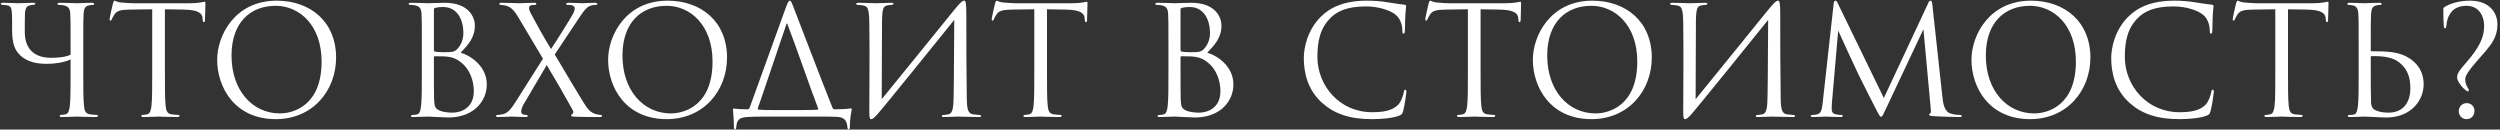 <?xml version="1.0" encoding="UTF-8"?> <svg xmlns="http://www.w3.org/2000/svg" width="579" height="30" viewBox="0 0 579 30" fill="none"><rect x="0" y="0" width="579" height="30" fill="#333333" stroke="none"/> <path d="M19.285 10.795C19.285 5.335 19.285 4.355 19.355 3.235C19.425 2.01 19.705 1.415 20.65 1.24C21.07 1.17 21.28 1.135 21.525 1.135C21.665 1.135 21.805 1.065 21.805 0.925C21.805 0.715 21.63 0.645 21.245 0.645C20.195 0.645 17.99 0.75 17.815 0.75C17.64 0.75 15.435 0.645 13.86 0.645C13.475 0.645 13.3 0.715 13.3 0.925C13.3 1.065 13.44 1.135 13.685 1.135C13.895 1.135 14.49 1.17 14.77 1.24C15.925 1.485 16.205 2.045 16.275 3.235C16.345 4.355 16.345 5.195 16.345 10.2V12.685C14.98 13.28 13.3 13.385 11.83 13.385C8.12 13.385 5.74 11.495 5.74 7.4C5.74 6.105 5.74 4.495 5.775 3.27C5.845 1.485 6.405 1.24 7.595 1.135C8.085 1.1 8.19 0.96 8.19 0.89C8.19 0.715 8.05 0.645 7.63 0.645C6.86 0.645 4.69 0.75 4.165 0.75C3.675 0.75 2.1 0.645 0.805 0.645C0.42 0.645 0.175 0.68 0.175 0.855C0.175 0.925 0.175 1.065 0.595 1.135C0.98 1.17 1.155 1.17 1.505 1.205C2.45 1.345 2.695 1.765 2.765 3.095C2.835 4.215 2.8 5.405 2.8 6.91C2.8 10.34 3.57 11.53 4.27 12.37C5.635 13.98 7.77 14.785 10.78 14.785C12.67 14.785 14.735 14.505 16.345 13.77V16.85C16.345 20.315 16.345 23.08 16.17 24.55C16.03 25.565 15.855 26.335 15.155 26.475C14.84 26.545 14.42 26.615 14.105 26.615C13.895 26.615 13.825 26.72 13.825 26.825C13.825 27.035 14 27.105 14.385 27.105C15.435 27.105 17.64 27 17.815 27C17.99 27 20.195 27.105 22.12 27.105C22.505 27.105 22.68 27 22.68 26.825C22.68 26.72 22.61 26.615 22.4 26.615C22.085 26.615 21.315 26.545 20.825 26.475C19.775 26.335 19.565 25.565 19.46 24.55C19.285 23.08 19.285 20.315 19.285 16.955V10.795ZM38.192 2.15C39.662 2.185 41.132 2.185 42.602 2.22C45.962 2.29 46.802 3.095 46.907 4.145C46.907 4.285 46.942 4.39 46.942 4.53C46.977 5.02 47.047 5.125 47.222 5.125C47.362 5.125 47.467 4.985 47.467 4.67C47.467 4.285 47.572 1.87 47.572 0.82C47.572 0.61 47.572 0.4 47.397 0.4C47.257 0.4 46.942 0.505 46.417 0.575C45.857 0.68 45.052 0.75 43.932 0.75H30.807C30.387 0.75 29.057 0.68 28.042 0.575C27.097 0.505 26.747 0.155 26.502 0.155C26.362 0.155 26.222 0.61 26.152 0.82C26.082 1.1 25.382 4.11 25.382 4.46C25.382 4.67 25.452 4.775 25.557 4.775C25.697 4.775 25.802 4.705 25.907 4.425C26.012 4.18 26.117 3.935 26.502 3.34C27.062 2.5 27.902 2.255 30.072 2.22C31.787 2.185 33.537 2.185 35.252 2.15V16.955C35.252 20.315 35.252 23.08 35.077 24.55C34.937 25.565 34.762 26.335 34.062 26.475C33.747 26.545 33.327 26.615 33.012 26.615C32.802 26.615 32.732 26.72 32.732 26.825C32.732 27.035 32.907 27.105 33.292 27.105C34.342 27.105 36.547 27 36.722 27C36.897 27 39.102 27.105 41.027 27.105C41.412 27.105 41.587 27 41.587 26.825C41.587 26.72 41.517 26.615 41.307 26.615C40.992 26.615 40.222 26.545 39.732 26.475C38.682 26.335 38.472 25.565 38.367 24.55C38.192 23.08 38.192 20.315 38.192 16.955V2.15ZM63.877 27.595C72.312 27.595 77.842 21.12 77.842 13.28C77.842 5.125 71.962 0.155 64.087 0.155C54.427 0.155 50.297 8.17 50.297 13.84C50.297 20.14 54.287 27.595 63.877 27.595ZM64.822 26.265C58.522 26.265 53.622 21.015 53.622 12.86C53.622 5.195 57.997 1.345 63.842 1.345C69.372 1.345 74.482 5.86 74.482 14.26C74.482 24.445 67.972 26.265 64.822 26.265ZM97.695 16.955C97.695 20.315 97.695 23.08 97.52 24.55C97.38 25.565 97.24 26.37 96.54 26.51C96.225 26.58 95.98 26.615 95.7 26.615C95.245 26.615 95.175 26.755 95.175 26.86C95.175 27.035 95.35 27.105 95.735 27.105C96.96 27.105 98.045 27 99.165 27C99.305 27 100.285 27.035 101.3 27.105C102.315 27.14 103.435 27.21 103.82 27.21C109.805 27.21 112.745 23.325 112.745 19.58C112.745 15.485 109.28 13 106.69 12.195C108.335 10.48 109.98 8.765 109.98 5.895C109.98 4.145 108.72 0.645 102.98 0.645C101.37 0.645 100.005 0.75 99.165 0.75C98.99 0.75 96.785 0.645 95.21 0.645C94.825 0.645 94.65 0.715 94.65 0.925C94.65 1.065 94.79 1.135 95.105 1.135C95.245 1.135 95.84 1.17 96.12 1.24C97.275 1.485 97.555 2.045 97.625 3.235C97.695 4.355 97.695 5.335 97.695 10.795V16.955ZM100.495 2.185C100.495 1.975 100.6 1.87 100.915 1.8C101.475 1.66 102.21 1.625 102.595 1.625C106.025 1.625 107.32 4.74 107.32 7.645C107.32 9.08 106.795 10.34 106.06 11.18C105.325 12.02 104.835 12.09 102.875 12.09C101.58 12.09 100.95 11.985 100.74 11.95C100.565 11.88 100.495 11.81 100.495 11.565V2.185ZM100.495 13.28C100.495 13.105 100.565 13.035 100.705 13.035C101.23 13.035 102.98 13.035 103.435 13.105C104.275 13.21 105.15 13.315 106.34 14.12C109.035 15.975 109.735 19.02 109.735 21.12C109.735 25.075 106.69 26.09 104.8 26.09C104.17 26.09 102.665 26.02 101.72 25.565C100.635 25.04 100.635 24.55 100.53 22.835C100.495 22.31 100.495 17.97 100.495 15.275V13.28ZM119.415 23.605C118.295 25.39 117.56 26.16 116.51 26.44C115.985 26.58 115.46 26.615 115.18 26.615C115.005 26.615 114.9 26.72 114.9 26.86C114.9 27 114.97 27.105 115.25 27.105C116.405 27.105 118.12 27 118.435 27C118.75 27 120.955 27.105 121.795 27.105C122.04 27.105 122.215 27.035 122.215 26.86C122.215 26.72 122.11 26.615 121.935 26.615C121.76 26.615 121.48 26.58 121.27 26.545C120.955 26.475 120.71 26.23 120.71 25.88C120.71 25.53 120.85 24.9 121.165 24.34L126.625 15.065C128.725 18.6 130.755 22.065 132.645 25.495C132.96 26.055 132.645 26.405 132.47 26.475C132.33 26.51 132.26 26.615 132.26 26.755C132.26 26.93 132.435 27 133.345 27.035C135.13 27.105 136.81 27.105 138.945 27.105C139.26 27.105 139.435 27 139.435 26.825C139.435 26.685 139.33 26.615 139.155 26.615C138.945 26.615 138.42 26.545 137.93 26.405C136.915 26.09 136.425 25.565 135.865 24.83C135.13 23.885 129.145 13.7 128.48 12.615L134.115 4.145C135.13 2.64 135.795 1.625 136.81 1.31C137.195 1.17 137.72 1.135 137.965 1.135C138.21 1.135 138.35 1.03 138.35 0.89C138.35 0.75 138.175 0.645 137.79 0.645C136.6 0.645 135.165 0.75 134.85 0.75C134.535 0.75 133.065 0.645 131.735 0.645C131.315 0.645 131.14 0.75 131.14 0.89C131.14 1.065 131.245 1.135 131.455 1.135C131.665 1.135 132.155 1.135 132.505 1.24C132.855 1.345 133.1 1.625 133.1 1.87C133.1 2.29 132.995 2.605 132.75 3.13C132.4 3.865 128.655 9.85 127.605 11.355C125.785 8.345 124.35 5.755 122.88 2.99C122.67 2.605 122.53 2.185 122.53 1.835C122.53 1.59 122.635 1.345 122.95 1.24C123.23 1.135 123.685 1.135 123.895 1.135C124.105 1.135 124.21 1.065 124.21 0.89C124.21 0.715 124.105 0.645 123.615 0.645C122.425 0.645 120.64 0.75 120.325 0.75C120.045 0.75 117.21 0.645 116.23 0.645C115.775 0.645 115.635 0.715 115.635 0.89C115.635 1.03 115.74 1.135 115.95 1.135C116.16 1.135 116.86 1.205 117.42 1.38C118.61 1.8 119.345 2.815 120.15 4.18L125.75 13.595L119.415 23.605ZM154.419 27.595C162.854 27.595 168.384 21.12 168.384 13.28C168.384 5.125 162.504 0.155 154.629 0.155C144.969 0.155 140.839 8.17 140.839 13.84C140.839 20.14 144.829 27.595 154.419 27.595ZM155.364 26.265C149.064 26.265 144.164 21.015 144.164 12.86C144.164 5.195 148.539 1.345 154.384 1.345C159.914 1.345 165.024 5.86 165.024 14.26C165.024 24.445 158.514 26.265 155.364 26.265ZM179.423 25.495C177.358 25.495 176.308 25.46 175.713 25.39C175.608 25.355 175.503 25.355 175.503 25.215C175.503 24.935 175.818 24.165 176.133 23.29L182.153 5.545C182.223 5.405 182.293 5.405 182.363 5.58C184.953 12.37 187.473 19.895 189.468 25.075C189.573 25.285 189.503 25.355 189.363 25.39C189.048 25.425 188.313 25.495 185.268 25.495H179.423ZM189.398 27C190.833 27 192.968 27 193.983 27.07C195.488 27.175 196.153 27.91 196.258 29.45C196.293 29.765 196.363 29.975 196.573 29.975C196.713 29.975 196.818 29.8 196.818 29.45C196.818 27.735 197.133 25.95 197.238 25.39C197.308 25.11 197.238 25.075 197.028 25.11C196.328 25.25 194.053 25.32 193.353 25.32C193.038 25.32 192.933 25.215 192.793 24.935C189.853 17.585 184.288 2.92 183.623 1.275C183.273 0.4 183.133 0.155 182.923 0.155C182.713 0.155 182.503 0.4 182.048 1.625L173.648 24.865C173.438 25.25 173.368 25.32 173.088 25.32C171.828 25.32 170.603 25.25 169.973 25.145C169.798 25.145 169.728 25.18 169.763 25.46C169.798 25.985 169.938 27.14 169.973 29.345C169.973 29.835 170.078 29.975 170.218 29.975C170.428 29.975 170.498 29.695 170.533 29.38C170.638 27.805 171.198 27.21 173.018 27.105C173.928 27.035 174.908 27 177.568 27H189.398ZM204.274 4.81C204.344 1.835 204.589 1.45 205.569 1.24C205.884 1.17 206.059 1.17 206.479 1.135C206.864 1.1 206.934 0.995 206.934 0.855C206.934 0.715 206.759 0.645 206.339 0.645C205.359 0.645 203.959 0.75 202.839 0.75C202.279 0.75 200.074 0.645 198.989 0.645C198.604 0.645 198.289 0.645 198.289 0.89C198.289 1.03 198.394 1.1 198.674 1.135C198.954 1.17 199.339 1.17 199.794 1.24C200.914 1.45 201.299 1.695 201.334 5.545C201.439 12.265 201.334 20.14 201.334 25.915C201.334 27.315 201.439 27.595 201.789 27.595C201.964 27.595 202.349 27.42 203.084 26.615C204.554 25.005 219.184 6.875 221.004 4.6C220.934 10.585 220.969 16.43 220.864 22.17C220.829 24.795 220.689 26.265 219.674 26.475C219.359 26.545 218.974 26.58 218.659 26.615C218.204 26.65 218.134 26.72 218.134 26.895C218.134 27.035 218.239 27.105 218.659 27.105C219.919 27.105 221.039 27 221.809 27C222.369 27 225.449 27.105 226.709 27.105C227.094 27.105 227.234 27.07 227.234 26.86C227.234 26.755 227.129 26.65 226.709 26.615C226.149 26.58 225.519 26.51 225.344 26.475C224.224 26.3 223.944 25.355 223.909 22.8C223.804 16.255 223.804 10.025 223.804 3.48C223.804 0.435 223.629 0.155 223.279 0.155C222.859 0.155 222.299 0.715 221.004 2.29C217.574 6.49 208.544 17.69 204.204 22.975L204.274 4.81ZM242.484 2.15C243.954 2.185 245.424 2.185 246.894 2.22C250.254 2.29 251.094 3.095 251.199 4.145C251.199 4.285 251.234 4.39 251.234 4.53C251.269 5.02 251.339 5.125 251.514 5.125C251.654 5.125 251.759 4.985 251.759 4.67C251.759 4.285 251.864 1.87 251.864 0.82C251.864 0.61 251.864 0.4 251.689 0.4C251.549 0.4 251.234 0.505 250.709 0.575C250.149 0.68 249.344 0.75 248.224 0.75H235.099C234.679 0.75 233.349 0.68 232.334 0.575C231.389 0.505 231.039 0.155 230.794 0.155C230.654 0.155 230.514 0.61 230.444 0.82C230.374 1.1 229.674 4.11 229.674 4.46C229.674 4.67 229.744 4.775 229.849 4.775C229.989 4.775 230.094 4.705 230.199 4.425C230.304 4.18 230.409 3.935 230.794 3.34C231.354 2.5 232.194 2.255 234.364 2.22C236.079 2.185 237.829 2.185 239.544 2.15V16.955C239.544 20.315 239.544 23.08 239.369 24.55C239.229 25.565 239.054 26.335 238.354 26.475C238.039 26.545 237.619 26.615 237.304 26.615C237.094 26.615 237.024 26.72 237.024 26.825C237.024 27.035 237.199 27.105 237.584 27.105C238.634 27.105 240.839 27 241.014 27C241.189 27 243.394 27.105 245.319 27.105C245.704 27.105 245.879 27 245.879 26.825C245.879 26.72 245.809 26.615 245.599 26.615C245.284 26.615 244.514 26.545 244.024 26.475C242.974 26.335 242.764 25.565 242.659 24.55C242.484 23.08 242.484 20.315 242.484 16.955V2.15ZM270.61 16.955C270.61 20.315 270.61 23.08 270.435 24.55C270.295 25.565 270.155 26.37 269.455 26.51C269.14 26.58 268.895 26.615 268.615 26.615C268.16 26.615 268.09 26.755 268.09 26.86C268.09 27.035 268.265 27.105 268.65 27.105C269.875 27.105 270.96 27 272.08 27C272.22 27 273.2 27.035 274.215 27.105C275.23 27.14 276.35 27.21 276.735 27.21C282.72 27.21 285.66 23.325 285.66 19.58C285.66 15.485 282.195 13 279.605 12.195C281.25 10.48 282.895 8.765 282.895 5.895C282.895 4.145 281.635 0.645 275.895 0.645C274.285 0.645 272.92 0.75 272.08 0.75C271.905 0.75 269.7 0.645 268.125 0.645C267.74 0.645 267.565 0.715 267.565 0.925C267.565 1.065 267.705 1.135 268.02 1.135C268.16 1.135 268.755 1.17 269.035 1.24C270.19 1.485 270.47 2.045 270.54 3.235C270.61 4.355 270.61 5.335 270.61 10.795V16.955ZM273.41 2.185C273.41 1.975 273.515 1.87 273.83 1.8C274.39 1.66 275.125 1.625 275.51 1.625C278.94 1.625 280.235 4.74 280.235 7.645C280.235 9.08 279.71 10.34 278.975 11.18C278.24 12.02 277.75 12.09 275.79 12.09C274.495 12.09 273.865 11.985 273.655 11.95C273.48 11.88 273.41 11.81 273.41 11.565V2.185ZM273.41 13.28C273.41 13.105 273.48 13.035 273.62 13.035C274.145 13.035 275.895 13.035 276.35 13.105C277.19 13.21 278.065 13.315 279.255 14.12C281.95 15.975 282.65 19.02 282.65 21.12C282.65 25.075 279.605 26.09 277.715 26.09C277.085 26.09 275.58 26.02 274.635 25.565C273.55 25.04 273.55 24.55 273.445 22.835C273.41 22.31 273.41 17.97 273.41 15.275V13.28ZM317.747 27.595C319.987 27.595 322.647 27.35 324.047 26.79C324.677 26.51 324.747 26.44 324.957 25.775C325.307 24.585 325.727 21.54 325.727 21.295C325.727 21.015 325.657 20.77 325.482 20.77C325.272 20.77 325.202 20.91 325.132 21.295C325.027 21.925 324.572 23.465 323.837 24.235C322.437 25.67 320.372 25.985 317.747 25.985C310.257 25.985 305.112 19.86 305.112 13.175C305.112 9.605 305.707 6.49 308.262 4.04C309.487 2.85 311.657 1.485 316.312 1.485C319.392 1.485 322.087 2.43 323.312 3.48C324.222 4.25 324.782 5.685 324.782 7.05C324.782 7.54 324.817 7.785 325.062 7.785C325.272 7.785 325.342 7.575 325.377 7.05C325.412 6.525 325.412 4.6 325.482 3.445C325.552 2.185 325.657 1.765 325.657 1.485C325.657 1.275 325.587 1.135 325.342 1.1C324.047 0.925 322.962 0.82 321.632 0.575C319.917 0.26 317.957 0.155 316.557 0.155C311.167 0.155 307.982 1.8 305.882 3.9C302.767 7.015 301.962 11.11 301.962 13.455C301.962 16.78 302.802 20.77 306.197 23.815C308.962 26.3 312.497 27.595 317.747 27.595ZM342.904 2.15C344.374 2.185 345.844 2.185 347.314 2.22C350.674 2.29 351.514 3.095 351.619 4.145C351.619 4.285 351.654 4.39 351.654 4.53C351.689 5.02 351.759 5.125 351.934 5.125C352.074 5.125 352.179 4.985 352.179 4.67C352.179 4.285 352.284 1.87 352.284 0.82C352.284 0.61 352.284 0.4 352.109 0.4C351.969 0.4 351.654 0.505 351.129 0.575C350.569 0.68 349.764 0.75 348.644 0.75H335.519C335.099 0.75 333.769 0.68 332.754 0.575C331.809 0.505 331.459 0.155 331.214 0.155C331.074 0.155 330.934 0.61 330.864 0.82C330.794 1.1 330.094 4.11 330.094 4.46C330.094 4.67 330.164 4.775 330.269 4.775C330.409 4.775 330.514 4.705 330.619 4.425C330.724 4.18 330.829 3.935 331.214 3.34C331.774 2.5 332.614 2.255 334.784 2.22C336.499 2.185 338.249 2.185 339.964 2.15V16.955C339.964 20.315 339.964 23.08 339.789 24.55C339.649 25.565 339.474 26.335 338.774 26.475C338.459 26.545 338.039 26.615 337.724 26.615C337.514 26.615 337.444 26.72 337.444 26.825C337.444 27.035 337.619 27.105 338.004 27.105C339.054 27.105 341.259 27 341.434 27C341.609 27 343.814 27.105 345.739 27.105C346.124 27.105 346.299 27 346.299 26.825C346.299 26.72 346.229 26.615 346.019 26.615C345.704 26.615 344.934 26.545 344.444 26.475C343.394 26.335 343.184 25.565 343.079 24.55C342.904 23.08 342.904 20.315 342.904 16.955V2.15ZM368.589 27.595C377.024 27.595 382.554 21.12 382.554 13.28C382.554 5.125 376.674 0.155 368.799 0.155C359.139 0.155 355.009 8.17 355.009 13.84C355.009 20.14 358.999 27.595 368.589 27.595ZM369.534 26.265C363.234 26.265 358.334 21.015 358.334 12.86C358.334 5.195 362.709 1.345 368.554 1.345C374.084 1.345 379.194 5.86 379.194 14.26C379.194 24.445 372.684 26.265 369.534 26.265ZM392.775 4.81C392.845 1.835 393.09 1.45 394.07 1.24C394.385 1.17 394.56 1.17 394.98 1.135C395.365 1.1 395.435 0.995 395.435 0.855C395.435 0.715 395.26 0.645 394.84 0.645C393.86 0.645 392.46 0.75 391.34 0.75C390.78 0.75 388.575 0.645 387.49 0.645C387.105 0.645 386.79 0.645 386.79 0.89C386.79 1.03 386.895 1.1 387.175 1.135C387.455 1.17 387.84 1.17 388.295 1.24C389.415 1.45 389.8 1.695 389.835 5.545C389.94 12.265 389.835 20.14 389.835 25.915C389.835 27.315 389.94 27.595 390.29 27.595C390.465 27.595 390.85 27.42 391.585 26.615C393.055 25.005 407.685 6.875 409.505 4.6C409.435 10.585 409.47 16.43 409.365 22.17C409.33 24.795 409.19 26.265 408.175 26.475C407.86 26.545 407.475 26.58 407.16 26.615C406.705 26.65 406.635 26.72 406.635 26.895C406.635 27.035 406.74 27.105 407.16 27.105C408.42 27.105 409.54 27 410.31 27C410.87 27 413.95 27.105 415.21 27.105C415.595 27.105 415.735 27.07 415.735 26.86C415.735 26.755 415.63 26.65 415.21 26.615C414.65 26.58 414.02 26.51 413.845 26.475C412.725 26.3 412.445 25.355 412.41 22.8C412.305 16.255 412.305 10.025 412.305 3.48C412.305 0.435 412.13 0.155 411.78 0.155C411.36 0.155 410.8 0.715 409.505 2.29C406.075 6.49 397.045 17.69 392.705 22.975L392.775 4.81ZM447.532 1.1C447.462 0.435 447.357 0.155 447.112 0.155C446.867 0.155 446.727 0.4 446.587 0.715L436.297 22.695L425.587 0.68C425.412 0.295 425.272 0.155 425.062 0.155C424.852 0.155 424.712 0.47 424.677 0.855L422.157 23.605C421.982 25.04 421.912 26.3 420.757 26.51C420.232 26.615 419.987 26.615 419.707 26.615C419.532 26.615 419.357 26.685 419.357 26.825C419.357 27.07 419.602 27.105 419.952 27.105C420.897 27.105 422.577 27 422.892 27C423.172 27 424.957 27.105 426.252 27.105C426.602 27.105 426.777 27.035 426.777 26.79C426.777 26.685 426.637 26.615 426.427 26.615C426.217 26.615 425.762 26.615 425.167 26.475C424.642 26.37 424.222 26.09 424.222 25.215C424.222 24.62 424.257 24.13 424.292 23.57L425.727 7.085C426.112 8.03 430.137 16.675 430.452 17.305C430.627 17.655 433.637 23.71 434.547 25.425C435.212 26.685 435.387 27.035 435.632 27.035C435.947 27.035 436.052 26.72 436.787 25.18L445.467 6.77L447.147 25.04C447.217 25.67 447.252 26.195 447.007 26.3C446.832 26.37 446.762 26.405 446.762 26.545C446.762 26.72 446.937 26.825 447.742 26.895C449.037 27 453.027 27.105 453.797 27.105C454.217 27.105 454.322 27.035 454.322 26.825C454.322 26.65 454.112 26.615 453.937 26.615C453.587 26.615 452.782 26.615 451.767 26.3C450.262 25.81 450.017 23.85 449.877 22.59L447.532 1.1ZM470.171 27.595C478.606 27.595 484.136 21.12 484.136 13.28C484.136 5.125 478.256 0.155 470.381 0.155C460.721 0.155 456.591 8.17 456.591 13.84C456.591 20.14 460.581 27.595 470.171 27.595ZM471.116 26.265C464.816 26.265 459.916 21.015 459.916 12.86C459.916 5.195 464.291 1.345 470.136 1.345C475.666 1.345 480.776 5.86 480.776 14.26C480.776 24.445 474.266 26.265 471.116 26.265ZM504.744 27.595C506.984 27.595 509.644 27.35 511.044 26.79C511.674 26.51 511.744 26.44 511.954 25.775C512.304 24.585 512.724 21.54 512.724 21.295C512.724 21.015 512.654 20.77 512.479 20.77C512.269 20.77 512.199 20.91 512.129 21.295C512.024 21.925 511.569 23.465 510.834 24.235C509.434 25.67 507.369 25.985 504.744 25.985C497.254 25.985 492.109 19.86 492.109 13.175C492.109 9.605 492.704 6.49 495.259 4.04C496.484 2.85 498.654 1.485 503.309 1.485C506.389 1.485 509.084 2.43 510.309 3.48C511.219 4.25 511.779 5.685 511.779 7.05C511.779 7.54 511.814 7.785 512.059 7.785C512.269 7.785 512.339 7.575 512.374 7.05C512.409 6.525 512.409 4.6 512.479 3.445C512.549 2.185 512.654 1.765 512.654 1.485C512.654 1.275 512.584 1.135 512.339 1.1C511.044 0.925 509.959 0.82 508.629 0.575C506.914 0.26 504.954 0.155 503.554 0.155C498.164 0.155 494.979 1.8 492.879 3.9C489.764 7.015 488.959 11.11 488.959 13.455C488.959 16.78 489.799 20.77 493.194 23.815C495.959 26.3 499.494 27.595 504.744 27.595ZM529.901 2.15C531.371 2.185 532.841 2.185 534.311 2.22C537.671 2.29 538.511 3.095 538.616 4.145C538.616 4.285 538.651 4.39 538.651 4.53C538.686 5.02 538.756 5.125 538.931 5.125C539.071 5.125 539.176 4.985 539.176 4.67C539.176 4.285 539.281 1.87 539.281 0.82C539.281 0.61 539.281 0.4 539.106 0.4C538.966 0.4 538.651 0.505 538.126 0.575C537.566 0.68 536.761 0.75 535.641 0.75H522.516C522.096 0.75 520.766 0.68 519.751 0.575C518.806 0.505 518.456 0.155 518.211 0.155C518.071 0.155 517.931 0.61 517.861 0.82C517.791 1.1 517.091 4.11 517.091 4.46C517.091 4.67 517.161 4.775 517.266 4.775C517.406 4.775 517.511 4.705 517.616 4.425C517.721 4.18 517.826 3.935 518.211 3.34C518.771 2.5 519.611 2.255 521.781 2.22C523.496 2.185 525.246 2.185 526.961 2.15V16.955C526.961 20.315 526.961 23.08 526.786 24.55C526.646 25.565 526.471 26.335 525.771 26.475C525.456 26.545 525.036 26.615 524.721 26.615C524.511 26.615 524.441 26.72 524.441 26.825C524.441 27.035 524.616 27.105 525.001 27.105C526.051 27.105 528.256 27 528.431 27C528.606 27 530.811 27.105 532.736 27.105C533.121 27.105 533.296 27 533.296 26.825C533.296 26.72 533.226 26.615 533.016 26.615C532.701 26.615 531.931 26.545 531.441 26.475C530.391 26.335 530.181 25.565 530.076 24.55C529.901 23.08 529.901 20.315 529.901 16.955V2.15ZM549.069 13.175C549.069 13.07 549.139 13 549.209 13C552.079 12.93 554.249 13.315 555.684 14.47C557.574 15.975 558.239 17.935 558.239 20.385C558.239 24.305 556.069 26.09 553.199 26.09C551.834 26.09 550.924 25.88 550.084 25.495C549.559 25.25 549.174 24.69 549.139 23.745C549.069 22.1 549.069 18.95 549.069 15.415V13.175ZM547.669 27C548.684 27 551.274 27.21 552.674 27.21C558.659 27.21 561.319 22.94 561.319 19.58C561.319 16.57 559.849 14.47 557.469 13.175C555.964 12.37 554.179 11.88 550.154 11.88C549.874 11.88 549.664 11.88 549.209 11.88C549.104 11.88 549.069 11.845 549.069 11.705V10.795C549.069 5.335 549.069 4.355 549.139 3.235C549.209 2.01 549.489 1.415 550.434 1.24C550.854 1.17 551.064 1.135 551.309 1.135C551.449 1.135 551.589 1.065 551.589 0.925C551.589 0.715 551.414 0.645 551.029 0.645C549.979 0.645 547.809 0.75 547.634 0.75C547.459 0.75 545.359 0.645 544.204 0.645C543.819 0.645 543.644 0.715 543.644 0.925C543.644 1.065 543.784 1.135 543.924 1.135C544.169 1.135 544.624 1.17 545.009 1.275C545.779 1.45 546.129 2.045 546.199 3.235C546.269 4.355 546.269 5.335 546.269 10.795V16.955C546.269 20.315 546.269 23.08 546.094 24.55C545.954 25.565 545.814 26.405 545.114 26.545C544.764 26.615 544.449 26.615 544.169 26.615C543.889 26.615 543.749 26.72 543.749 26.825C543.749 27.035 543.924 27.105 544.309 27.105C545.359 27.105 547.494 27 547.669 27ZM572.07 0.155C569.375 0.155 567.31 0.925 566.26 1.555C565.91 1.765 565.875 1.905 565.875 2.115C565.875 3.48 565.91 5.72 566.015 6.21C566.05 6.455 566.12 6.56 566.295 6.56C566.47 6.56 566.54 6.315 566.575 5.965C566.68 4.775 566.96 3.725 567.8 2.71C568.36 2.01 569.515 1.345 571.23 1.345C574.415 1.345 575.325 4.145 575.325 5.86C575.325 8.17 574.695 10.095 572.245 13.21C571.475 14.19 570.635 15.065 569.83 16.115C569.305 16.78 569.06 17.375 569.06 17.865C569.06 18.495 569.375 19.055 570.075 19.93C570.495 20.455 571.265 21.155 571.58 21.155C571.72 21.155 571.79 21.015 571.79 20.875C571.79 20.77 571.72 20.595 571.51 20.28C571.09 19.615 570.95 18.985 570.95 18.46C570.95 17.865 571.09 17.305 572.385 15.66C575.745 11.495 578.405 9.71 578.405 5.615C578.405 3.095 576.69 0.155 572.07 0.155ZM571.265 27.595C572.315 27.595 573.085 26.79 573.085 25.705C573.085 24.62 572.315 23.885 571.3 23.885C570.04 23.885 569.445 24.935 569.445 25.74C569.445 26.58 570.04 27.595 571.265 27.595Z" fill="white"></path> </svg> 